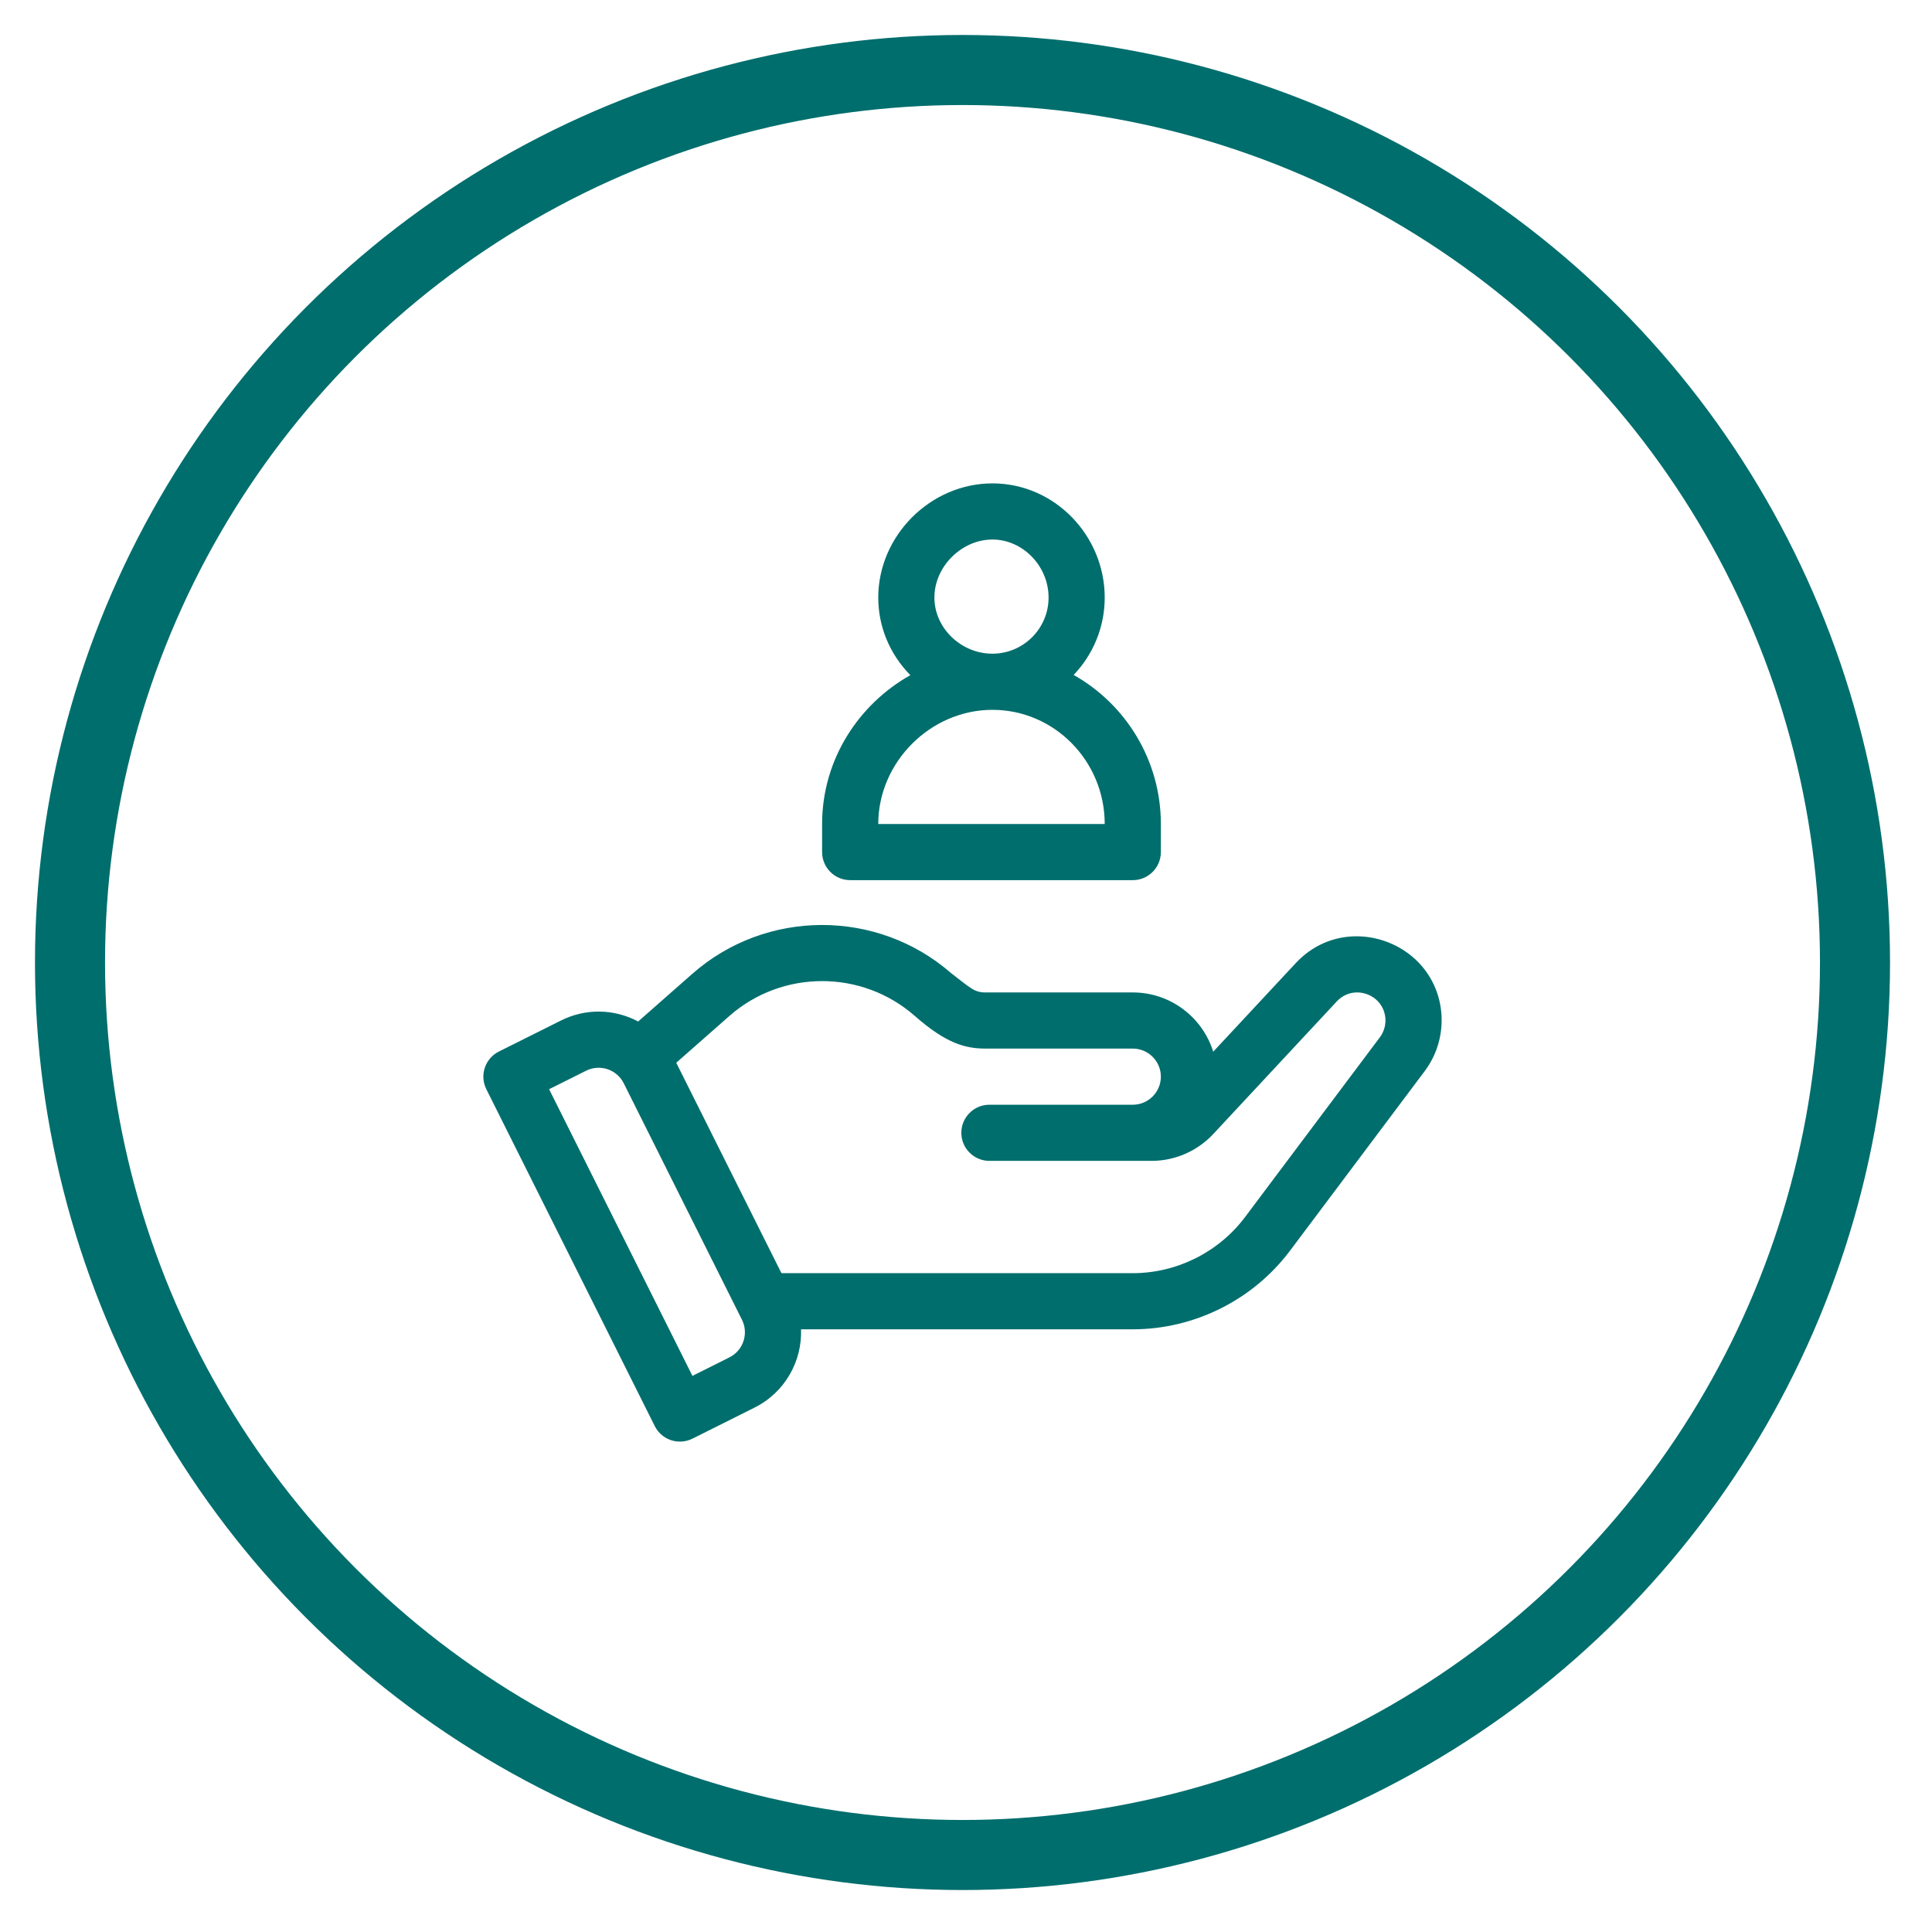 <?xml version="1.0" encoding="UTF-8" standalone="no"?><!DOCTYPE svg PUBLIC "-//W3C//DTD SVG 1.1//EN" "http://www.w3.org/Graphics/SVG/1.1/DTD/svg11.dtd"><svg width="100%" height="100%" viewBox="0 0 115 115" version="1.1" xmlns="http://www.w3.org/2000/svg" xmlns:xlink="http://www.w3.org/1999/xlink" xml:space="preserve" xmlns:serif="http://www.serif.com/" style="fill-rule:evenodd;clip-rule:evenodd;stroke-linecap:round;stroke-linejoin:round;stroke-miterlimit:1.5;"><g><circle cx="57.292" cy="57.292" r="53.125" style="fill:none;stroke:#006e6d;stroke-width:4.17px;"/><g><g><g><clipPath id="_clip1"><rect x="28.771" y="28.773" width="57.041" height="57.038"/></clipPath><g clip-path="url(#_clip1)"><path d="M82.134,61.745l-8.022,10.697c-1.57,2.093 -4.068,3.342 -6.684,3.342l-20.913,0l-6.262,-12.525l3.162,-2.784c3.147,-2.768 7.893,-2.768 11.04,0c1.854,1.632 3.007,1.941 4.208,1.941l8.765,0c0.921,0 1.671,0.75 1.671,1.671c0,0.921 -0.75,1.671 -1.671,1.671l-8.534,0c-0.923,0 -1.672,0.749 -1.672,1.671c0,0.922 0.749,1.671 1.672,1.671l9.654,0c1.387,0 2.723,-0.582 3.668,-1.596l7.357,-7.898c0.673,-0.721 1.704,-0.661 2.337,-0.108c0.662,0.58 0.733,1.57 0.224,2.247Zm-38.718,19.052l-2.2,1.101l-8.532,-17.064l2.201,-1.1c0.826,-0.412 1.828,-0.079 2.242,0.747l7.037,14.075c0.412,0.825 0.078,1.828 -0.748,2.241Zm40.612,-23.885c-1.907,-1.572 -4.922,-1.707 -6.9,0.416l-4.912,5.273c-0.635,-2.041 -2.541,-3.527 -4.788,-3.527l-8.765,0c-0.665,0 -0.888,-0.254 -2.043,-1.144c-4.405,-3.84 -11.021,-3.828 -15.413,0.037l-3.221,2.836c-1.449,-0.767 -3.14,-0.786 -4.596,-0.058l-3.695,1.847c-0.825,0.413 -1.16,1.417 -0.747,2.242l10.026,20.053c0.413,0.825 1.417,1.159 2.242,0.747l3.696,-1.848c1.821,-0.91 2.835,-2.768 2.769,-4.66l19.747,0c3.662,0 7.161,-1.749 9.358,-4.679l8.022,-10.696c1.556,-2.074 1.31,-5.114 -0.78,-6.839Z" style="fill:#006e6d;fill-rule:nonzero;"/><path d="M52.277,49.048c0,-3.684 3.112,-6.796 6.796,-6.796c3.685,0 6.684,3.048 6.684,6.796l-13.48,0Zm6.796,-16.933c1.811,0 3.342,1.582 3.342,3.453c0,1.843 -1.5,3.342 -3.342,3.342c-1.872,0 -3.454,-1.53 -3.454,-3.342c0,-1.839 1.615,-3.453 3.454,-3.453Zm4.835,8.061c1.144,-1.2 1.849,-2.822 1.849,-4.608c0,-3.678 -2.972,-6.795 -6.684,-6.795c-3.684,0 -6.796,3.111 -6.796,6.795c0,1.731 0.679,3.366 1.911,4.621c-3.056,1.713 -5.253,5.002 -5.253,8.859l0,1.671c0,0.922 0.749,1.671 1.671,1.671l16.822,0c0.922,0 1.671,-0.749 1.671,-1.671l0,-1.671c0,-3.781 -2.08,-7.121 -5.191,-8.872Z" style="fill:#006e6d;fill-rule:nonzero;"/></g></g></g></g></g></svg>